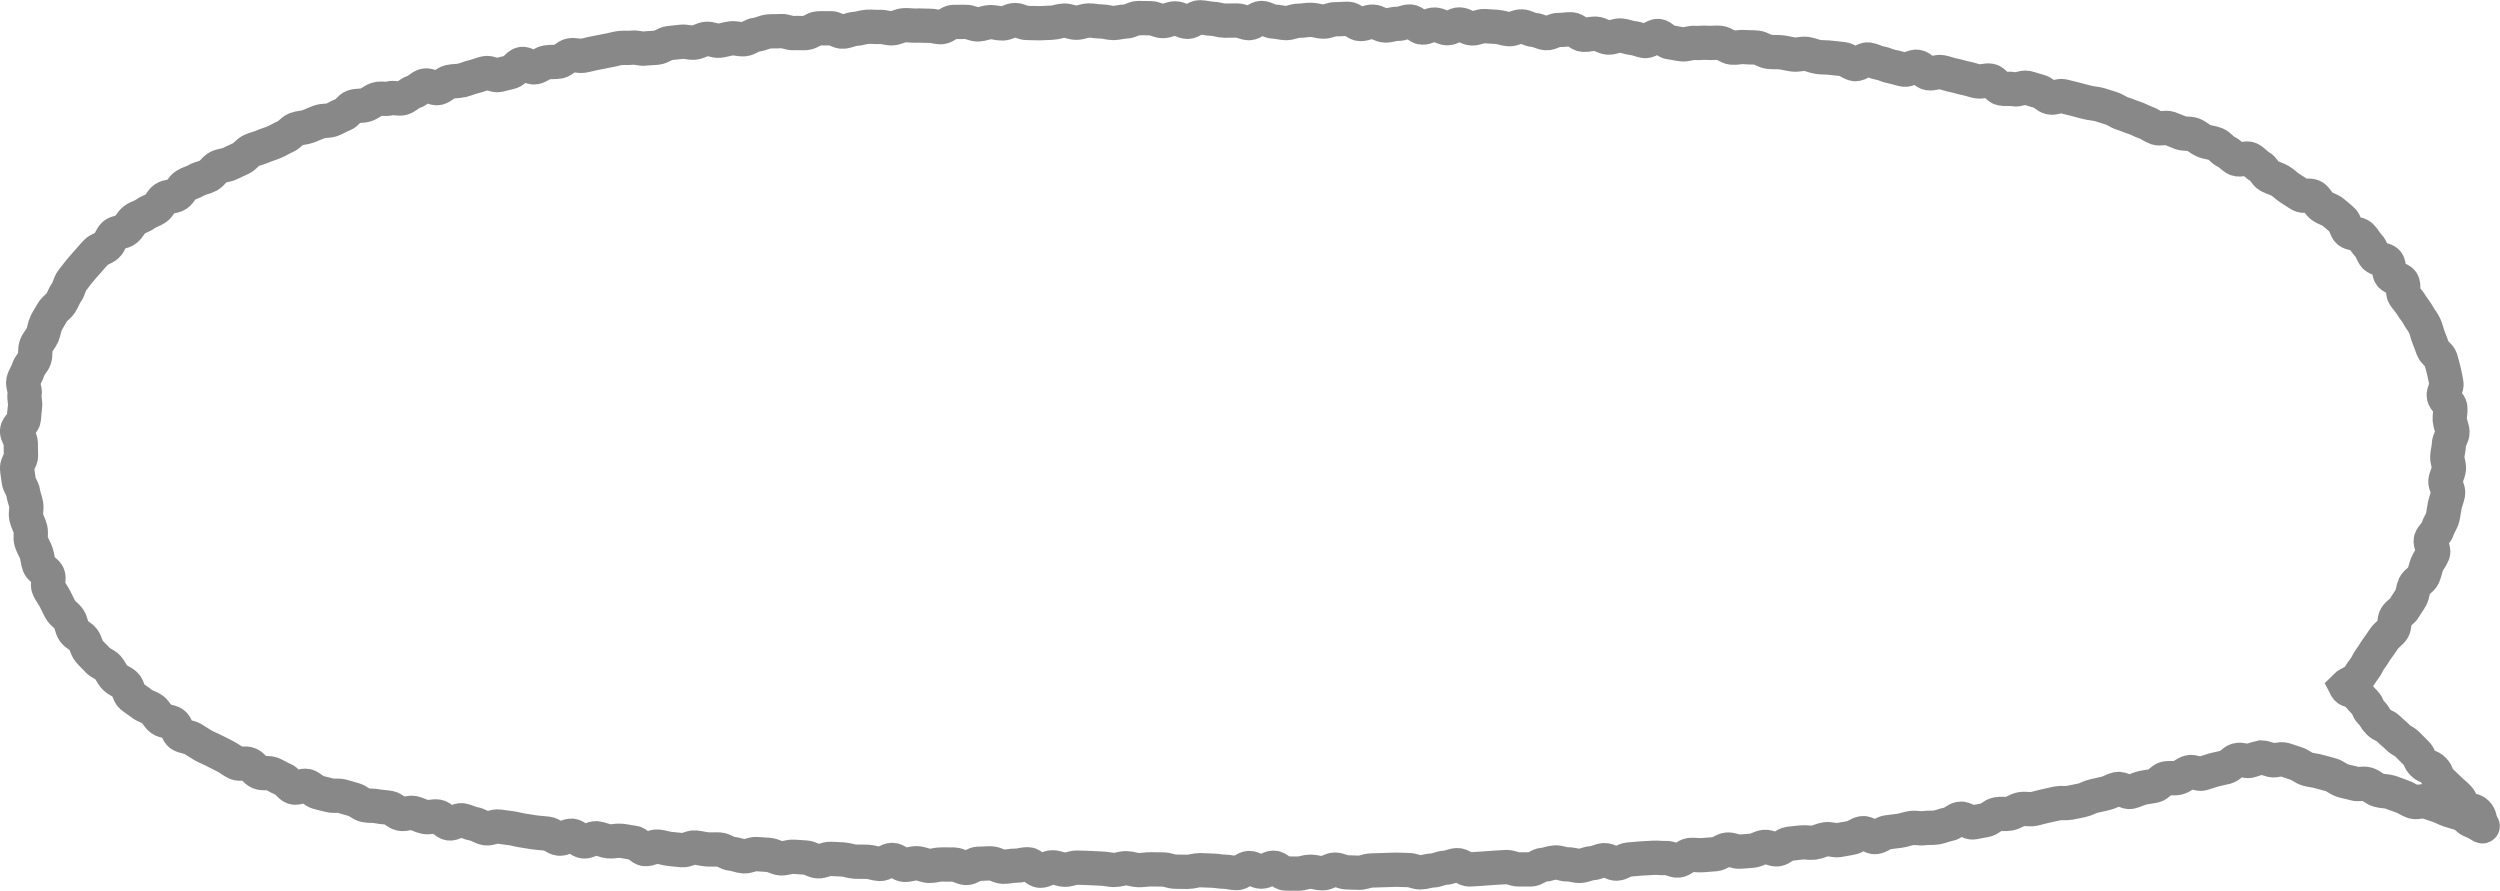 <!-- Generator: Adobe Illustrator 21.1.0, SVG Export Plug-In  -->
<svg version="1.1"
	 xmlns="http://www.w3.org/2000/svg" xmlns:xlink="http://www.w3.org/1999/xlink" xmlns:a="http://ns.adobe.com/AdobeSVGViewerExtensions/3.0/"
	 x="0px" y="0px" width="145.809px" height="51.951px" viewBox="0 0 145.809 51.951"
	 style="enable-background:new 0 0 145.809 51.951;" xml:space="preserve">
<style type="text/css">
	.st0{fill:none;stroke:#888888;stroke-width:2;stroke-miterlimit:10;}
</style>
<defs>
</defs>
<g>
	<path class="st0" d="M131.897,44.175c-0.351,0.079-0.223,0.059-0.68,0.197c-0.19,0.057-0.49-0.113-0.759-0.035
		c-0.207,0.06-0.377,0.334-0.63,0.405c-0.214,0.06-0.453,0.094-0.699,0.16c-0.218,0.059-0.441,0.152-0.685,0.216
		c-0.221,0.058-0.519-0.14-0.761-0.078c-0.223,0.057-0.417,0.266-0.658,0.326c-0.225,0.056-0.489-0.017-0.729,0.041
		c-0.226,0.055-0.399,0.362-0.639,0.419c-0.227,0.054-0.47,0.07-0.71,0.125c-0.228,0.053-0.446,0.179-0.685,0.233
		c-0.229,0.052-0.535-0.216-0.774-0.164c-0.23,0.051-0.442,0.2-0.681,0.252c-0.23,0.05-0.463,0.11-0.702,0.16
		c-0.229,0.048-0.442,0.194-0.68,0.243c-0.23,0.047-0.464,0.096-0.701,0.144c-0.231,0.046-0.486-0.011-0.723,0.036
		c-0.231,0.046-0.463,0.108-0.7,0.154c-0.232,0.045-0.46,0.126-0.698,0.171c-0.232,0.044-0.49-0.032-0.728,0.012
		c-0.233,0.043-0.444,0.219-0.683,0.262c-0.233,0.042-0.485-0.005-0.724,0.037c-0.234,0.041-0.432,0.301-0.671,0.342
		c-0.234,0.04-0.47,0.092-0.709,0.132c-0.235,0.04-0.527-0.254-0.767-0.215c-0.235,0.039-0.438,0.284-0.678,0.323
		c-0.235,0.038-0.461,0.15-0.701,0.188c-0.236,0.037-0.485,0.003-0.725,0.04c-0.234,0.036-0.488-0.045-0.726-0.009
		c-0.234,0.035-0.462,0.127-0.701,0.162c-0.235,0.035-0.474,0.054-0.713,0.089c-0.236,0.034-0.448,0.245-0.687,0.278
		c-0.236,0.033-0.519-0.26-0.758-0.227c-0.236,0.032-0.45,0.244-0.69,0.277c-0.237,0.032-0.471,0.095-0.711,0.127
		c-0.237,0.031-0.495-0.081-0.735-0.051c-0.238,0.03-0.463,0.167-0.704,0.197c-0.238,0.03-0.489-0.038-0.731-0.009
		c-0.237,0.029-0.475,0.05-0.715,0.078c-0.237,0.028-0.448,0.295-0.689,0.323c-0.238,0.027-0.503-0.168-0.744-0.141
		c-0.239,0.027-0.463,0.193-0.705,0.22c-0.239,0.026-0.482,0.031-0.724,0.056c-0.238,0.025-0.498-0.146-0.739-0.121
		c-0.24,0.025-0.46,0.244-0.702,0.268c-0.241,0.024-0.484,0.033-0.727,0.057c-0.24,0.023-0.49-0.033-0.732-0.01
		c-0.243,0.023-0.464,0.302-0.709,0.325c-0.23,0.021-0.488-0.169-0.734-0.149c-0.231,0.019-0.474-0.029-0.719-0.011
		c-0.232,0.018-0.47,0.023-0.714,0.04c-0.233,0.016-0.469,0.044-0.713,0.06c-0.233,0.015-0.459,0.225-0.702,0.24
		c-0.234,0.014-0.486-0.216-0.728-0.202c-0.234,0.013-0.465,0.162-0.706,0.175c-0.235,0.012-0.467,0.145-0.708,0.157
		c-0.235,0.012-0.479-0.097-0.72-0.086c-0.235,0.011-0.48-0.124-0.721-0.113c-0.236,0.01-0.469,0.127-0.71,0.137
		c-0.236,0.01-0.465,0.26-0.706,0.269c-0.236,0.009-0.476-0.01-0.717-0.001c-0.236,0.008-0.48-0.144-0.721-0.136
		c-0.236,0.008-0.474,0.034-0.715,0.042c-0.237,0.007-0.474,0.046-0.715,0.053c-0.237,0.007-0.475,0.038-0.715,0.044
		c-0.237,0.006-0.482-0.255-0.723-0.249c-0.237,0.006-0.472,0.145-0.713,0.151c-0.237,0.006-0.473,0.152-0.713,0.157
		c-0.237,0.005-0.474,0.105-0.715,0.11c-0.237,0.005-0.479-0.138-0.719-0.133c-0.236,0.004-0.474-0.024-0.712-0.02
		c-0.236,0.004-0.473,0.019-0.712,0.023c-0.236,0.003-0.474,0.018-0.712,0.021c-0.236,0.003-0.473,0.13-0.711,0.133
		c-0.237,0.003-0.475-0.025-0.714-0.023c-0.237,0.002-0.476-0.161-0.715-0.159c-0.237,0.002-0.473,0.213-0.712,0.214
		c-0.237,0.002-0.476-0.095-0.715-0.094c-0.237,0.001-0.475,0.112-0.714,0.113c-0.237,0.001-0.476-0.005-0.715-0.005
		c-0.238,0.001-0.476-0.34-0.716-0.34c-0.238,0-0.476,0.231-0.715,0.231c-0.238,0-0.476-0.213-0.715-0.213
		c-0.238,0-0.477,0.296-0.717,0.295c-0.238-0.001-0.477-0.078-0.716-0.079c-0.238-0.001-0.477-0.061-0.716-0.063
		c-0.238-0.001-0.477-0.025-0.716-0.027c-0.238-0.002-0.478,0.099-0.718,0.097c-0.238-0.002-0.478-0.007-0.717-0.009
		c-0.238-0.002-0.474-0.126-0.713-0.129c-0.238-0.003-0.476-0.004-0.715-0.007c-0.238-0.003-0.477,0.049-0.716,0.045
		c-0.238-0.003-0.475-0.107-0.714-0.11c-0.238-0.004-0.479,0.105-0.718,0.101c-0.238-0.004-0.476-0.072-0.715-0.077
		c-0.239-0.005-0.477-0.032-0.716-0.036c-0.239-0.005-0.478-0.019-0.717-0.024c-0.239-0.005-0.481,0.129-0.721,0.123
		c-0.239-0.006-0.475-0.135-0.715-0.14c-0.239-0.006-0.484,0.207-0.724,0.201c-0.239-0.006-0.469-0.374-0.708-0.381
		c-0.239-0.007-0.482,0.091-0.721,0.084c-0.239-0.007-0.482,0.069-0.721,0.062c-0.24-0.007-0.474-0.188-0.713-0.196
		c-0.24-0.008-0.481,0.027-0.72,0.019c-0.24-0.008-0.489,0.258-0.729,0.249c-0.24-0.009-0.473-0.19-0.713-0.199
		c-0.24-0.009-0.481,0.003-0.72-0.006c-0.24-0.009-0.485,0.092-0.724,0.083c-0.24-0.01-0.475-0.143-0.715-0.153
		c-0.24-0.01-0.486,0.103-0.726,0.092c-0.24-0.011-0.469-0.276-0.709-0.287c-0.24-0.011-0.493,0.248-0.733,0.236
		c-0.24-0.012-0.476-0.114-0.716-0.126c-0.24-0.012-0.482,0.004-0.722-0.008c-0.24-0.012-0.476-0.116-0.716-0.129
		c-0.24-0.013-0.481-0.021-0.721-0.034c-0.24-0.013-0.491,0.156-0.731,0.142c-0.24-0.014-0.47-0.204-0.71-0.219
		c-0.24-0.014-0.48-0.031-0.72-0.046c-0.24-0.015-0.489,0.107-0.729,0.092c-0.24-0.015-0.471-0.183-0.71-0.199
		c-0.24-0.016-0.48-0.034-0.72-0.05c-0.24-0.017-0.493,0.148-0.733,0.131c-0.24-0.017-0.474-0.131-0.713-0.148
		c-0.24-0.018-0.466-0.228-0.705-0.247c-0.24-0.018-0.483,0.008-0.723-0.01c-0.24-0.019-0.476-0.088-0.715-0.108
		c-0.24-0.02-0.498,0.175-0.737,0.155c-0.24-0.02-0.479-0.052-0.718-0.073c-0.24-0.021-0.473-0.115-0.712-0.137
		c-0.24-0.022-0.499,0.168-0.738,0.146c-0.24-0.022-0.45-0.354-0.688-0.376c-0.24-0.023-0.475-0.083-0.713-0.107
		c-0.24-0.024-0.489,0.054-0.727,0.029c-0.24-0.025-0.468-0.151-0.705-0.176c-0.24-0.026-0.506,0.208-0.744,0.182
		c-0.24-0.026-0.45-0.303-0.687-0.33c-0.239-0.027-0.507,0.197-0.744,0.169c-0.239-0.028-0.453-0.262-0.689-0.291
		c-0.239-0.029-0.479-0.039-0.715-0.069c-0.239-0.03-0.474-0.081-0.71-0.112c-0.239-0.031-0.47-0.107-0.705-0.139
		c-0.239-0.033-0.476-0.061-0.711-0.094c-0.24-0.034-0.508,0.136-0.745,0.101c-0.24-0.035-0.456-0.216-0.693-0.252
		c-0.239-0.037-0.46-0.176-0.696-0.214c-0.239-0.038-0.524,0.22-0.759,0.181c-0.239-0.04-0.428-0.356-0.662-0.397
		c-0.238-0.041-0.499,0.066-0.733,0.023c-0.237-0.043-0.453-0.189-0.685-0.233c-0.237-0.045-0.507,0.095-0.738,0.049
		c-0.236-0.047-0.428-0.298-0.658-0.346c-0.236-0.049-0.479-0.044-0.709-0.094c-0.237-0.052-0.492-0.011-0.722-0.064
		c-0.236-0.054-0.428-0.272-0.657-0.327c-0.234-0.057-0.456-0.137-0.683-0.196c-0.234-0.061-0.495,0.005-0.721-0.057
		c-0.232-0.064-0.466-0.107-0.689-0.172c-0.231-0.068-0.407-0.297-0.629-0.367c-0.233-0.074-0.562,0.157-0.789,0.081
		c-0.231-0.078-0.379-0.39-0.604-0.471c-0.23-0.083-0.429-0.231-0.652-0.317c-0.228-0.088-0.521,0.002-0.743-0.089
		c-0.226-0.092-0.367-0.373-0.586-0.469c-0.223-0.098-0.539,0.02-0.756-0.081c-0.221-0.103-0.409-0.269-0.624-0.375
		c-0.218-0.108-0.433-0.217-0.645-0.328c-0.216-0.114-0.445-0.197-0.653-0.314c-0.213-0.119-0.41-0.26-0.615-0.383
		c-0.209-0.125-0.498-0.12-0.7-0.249c-0.206-0.131-0.241-0.517-0.439-0.651c-0.202-0.137-0.51-0.114-0.704-0.254
		c-0.198-0.143-0.297-0.411-0.487-0.557c-0.193-0.149-0.463-0.195-0.647-0.347c-0.189-0.155-0.407-0.275-0.588-0.433
		c-0.184-0.161-0.191-0.509-0.366-0.674c-0.178-0.167-0.438-0.241-0.607-0.411c-0.172-0.173-0.254-0.424-0.417-0.6
		c-0.165-0.179-0.447-0.248-0.603-0.429c-0.159-0.185-0.348-0.343-0.497-0.53c-0.152-0.19-0.182-0.47-0.324-0.662
		c-0.145-0.195-0.426-0.291-0.561-0.489c-0.137-0.201-0.139-0.487-0.266-0.69c-0.129-0.206-0.381-0.335-0.5-0.543
		c-0.121-0.21-0.214-0.436-0.325-0.648c-0.113-0.215-0.267-0.41-0.37-0.626c-0.104-0.219,0.049-0.551-0.046-0.771
		c-0.096-0.223-0.426-0.346-0.512-0.57c-0.087-0.226-0.091-0.482-0.168-0.709c-0.078-0.23-0.226-0.436-0.295-0.666
		c-0.069-0.232,0.013-0.505-0.046-0.737c-0.06-0.235-0.194-0.449-0.244-0.684c-0.051-0.237,0.038-0.498-0.003-0.734
		c-0.041-0.239-0.143-0.463-0.175-0.701c-0.032-0.24-0.239-0.46-0.262-0.699c-0.023-0.241-0.079-0.484-0.093-0.723
		c-0.013-0.242,0.231-0.493,0.227-0.732c-0.004-0.242-0.015-0.479-0.01-0.719c0.005-0.243-0.235-0.495-0.22-0.734
		c0.015-0.242,0.373-0.455,0.397-0.693c0.024-0.242,0.035-0.476,0.068-0.713c0.034-0.241-0.064-0.498-0.021-0.733
		c0.044-0.239-0.129-0.524-0.076-0.758c0.054-0.237,0.227-0.448,0.29-0.679c0.064-0.235,0.294-0.418,0.366-0.644
		c0.074-0.232,0.004-0.511,0.087-0.734c0.085-0.229,0.279-0.413,0.373-0.632c0.096-0.224,0.111-0.482,0.216-0.694
		c0.108-0.219,0.245-0.421,0.361-0.628c0.12-0.213,0.36-0.344,0.488-0.542c0.133-0.205,0.201-0.443,0.343-0.632
		c0.144-0.192,0.164-0.482,0.316-0.671c0.15-0.187,0.287-0.392,0.445-0.575c0.156-0.181,0.313-0.37,0.477-0.548
		c0.162-0.176,0.313-0.372,0.483-0.544c0.167-0.171,0.461-0.22,0.636-0.388c0.173-0.165,0.228-0.464,0.407-0.626
		c0.177-0.16,0.517-0.142,0.701-0.299c0.182-0.155,0.284-0.41,0.472-0.563c0.186-0.15,0.453-0.201,0.645-0.348
		c0.19-0.145,0.447-0.199,0.644-0.341c0.194-0.14,0.285-0.426,0.485-0.564c0.197-0.135,0.514-0.091,0.718-0.224
		c0.2-0.131,0.301-0.417,0.507-0.545c0.203-0.126,0.45-0.181,0.659-0.305c0.206-0.122,0.469-0.142,0.68-0.262
		c0.208-0.118,0.342-0.37,0.555-0.485c0.21-0.113,0.485-0.105,0.701-0.216c0.213-0.109,0.434-0.198,0.652-0.305
		c0.215-0.106,0.364-0.347,0.583-0.451c0.216-0.102,0.461-0.145,0.683-0.245c0.218-0.098,0.454-0.157,0.677-0.254
		c0.218-0.094,0.42-0.227,0.642-0.319c0.219-0.091,0.376-0.341,0.6-0.43c0.221-0.088,0.484-0.074,0.709-0.16
		c0.222-0.085,0.439-0.188,0.666-0.271c0.223-0.082,0.495-0.033,0.723-0.114c0.225-0.079,0.426-0.227,0.655-0.304
		c0.226-0.077,0.375-0.389,0.605-0.464c0.227-0.074,0.494-0.03,0.725-0.102c0.228-0.071,0.421-0.265,0.653-0.335
		c0.229-0.069,0.506,0.019,0.739-0.048c0.229-0.067,0.513,0.054,0.746-0.011c0.23-0.064,0.415-0.299,0.649-0.362
		c0.231-0.062,0.415-0.312,0.65-0.372c0.232-0.06,0.547,0.201,0.782,0.142c0.232-0.058,0.421-0.3,0.657-0.357
		c0.233-0.056,0.486-0.035,0.722-0.09c0.234-0.054,0.457-0.161,0.694-0.214c0.234-0.052,0.459-0.156,0.696-0.207
		c0.235-0.05,0.525,0.158,0.763,0.109c0.233-0.048,0.461-0.127,0.697-0.174c0.234-0.047,0.405-0.423,0.642-0.468
		c0.235-0.045,0.532,0.237,0.77,0.194c0.235-0.043,0.443-0.245,0.681-0.287c0.236-0.042,0.486-0.008,0.725-0.049
		c0.236-0.04,0.433-0.327,0.672-0.366c0.237-0.039,0.498,0.062,0.738,0.024c0.237-0.038,0.469-0.119,0.709-0.155
		c0.238-0.036,0.472-0.105,0.713-0.141c0.238-0.035,0.472-0.116,0.712-0.15c0.239-0.034,0.49,0.01,0.731-0.023
		c0.237-0.032,0.495,0.083,0.735,0.052c0.238-0.031,0.482-0.025,0.722-0.055c0.239-0.03,0.457-0.235,0.698-0.264
		c0.239-0.029,0.481-0.05,0.723-0.077c0.24-0.027,0.496,0.077,0.738,0.05c0.24-0.026,0.467-0.196,0.71-0.221
		c0.24-0.025,0.499,0.135,0.741,0.11c0.241-0.024,0.476-0.114,0.719-0.138c0.242-0.023,0.495,0.072,0.739,0.05
		c0.242-0.022,0.466-0.244,0.71-0.265c0.244-0.021,0.479-0.167,0.725-0.187c0.237-0.02,0.479-0.002,0.72-0.022
		c0.237-0.019,0.49,0.136,0.73,0.118c0.237-0.018,0.48,0.013,0.72-0.005c0.238-0.017,0.461-0.253,0.702-0.27
		c0.238-0.016,0.48,0.006,0.72-0.01c0.238-0.016,0.493,0.215,0.734,0.2c0.238-0.015,0.47-0.146,0.71-0.16
		c0.238-0.014,0.473-0.109,0.713-0.123c0.238-0.014,0.48,0.019,0.721,0.006c0.238-0.013,0.484,0.093,0.725,0.08
		c0.239-0.012,0.471-0.165,0.712-0.177c0.237-0.012,0.478,0.032,0.717,0.021c0.237-0.011,0.477,0.018,0.717,0.008
		c0.238-0.01,0.48,0.092,0.72,0.082c0.238-0.01,0.465-0.294,0.705-0.303c0.238-0.009,0.478,0.006,0.717-0.003
		c0.238-0.009,0.483,0.156,0.723,0.148c0.238-0.008,0.473-0.127,0.713-0.135c0.238-0.008,0.48,0.086,0.72,0.079
		c0.238-0.007,0.473-0.191,0.712-0.198c0.239-0.007,0.483,0.176,0.723,0.17c0.239-0.006,0.479,0.02,0.719,0.014
		c0.239-0.005,0.478-0.025,0.718-0.03c0.239-0.005,0.476-0.118,0.716-0.123c0.239-0.004,0.481,0.128,0.721,0.124
		c0.239-0.004,0.477-0.126,0.717-0.13c0.239-0.003,0.48,0.059,0.72,0.056c0.239-0.003,0.48,0.092,0.72,0.09
		c0.239-0.002,0.478-0.085,0.719-0.087c0.24-0.002,0.478-0.198,0.718-0.2c0.24-0.001,0.48,0.009,0.72,0.008
		c0.24-0.001,0.48,0.167,0.721,0.166c0.24,0,0.48-0.156,0.72-0.156c0.24,0,0.48,0.2,0.72,0.201c0.239,0,0.479-0.266,0.719-0.265
		c0.239,0.001,0.479,0.084,0.719,0.086c0.239,0.001,0.478,0.108,0.718,0.11c0.24,0.002,0.479-0.011,0.719-0.008
		c0.24,0.002,0.478,0.15,0.718,0.153c0.24,0.003,0.484-0.305,0.724-0.301c0.24,0.003,0.477,0.207,0.717,0.211
		c0.24,0.004,0.479,0.083,0.719,0.087c0.24,0.004,0.483-0.141,0.724-0.136c0.24,0.005,0.482-0.059,0.723-0.054
		c0.24,0.005,0.479,0.099,0.719,0.105c0.24,0.006,0.485-0.147,0.726-0.141c0.24,0.006,0.483-0.028,0.723-0.022
		c0.241,0.007,0.473,0.297,0.714,0.304c0.241,0.007,0.486-0.147,0.727-0.139c0.241,0.008,0.475,0.216,0.716,0.224
		c0.241,0.008,0.486-0.105,0.727-0.097c0.241,0.009,0.488-0.143,0.729-0.134c0.241,0.009,0.469,0.343,0.71,0.353
		c0.241,0.01,0.49-0.185,0.731-0.175c0.241,0.01,0.474,0.199,0.715,0.21c0.241,0.011,0.493-0.228,0.734-0.217
		c0.241,0.011,0.473,0.217,0.714,0.229c0.241,0.012,0.491-0.146,0.732-0.134c0.241,0.012,0.482,0.033,0.723,0.046
		c0.241,0.013,0.477,0.122,0.718,0.135c0.241,0.013,0.494-0.176,0.735-0.162c0.241,0.014,0.473,0.191,0.714,0.206
		c0.241,0.015,0.473,0.171,0.714,0.186c0.241,0.015,0.497-0.202,0.738-0.187c0.241,0.016,0.488-0.053,0.729-0.037
		c0.241,0.016,0.464,0.304,0.704,0.32c0.241,0.017,0.49-0.08,0.731-0.062c0.241,0.018,0.47,0.204,0.71,0.223
		c0.241,0.018,0.495-0.139,0.736-0.12c0.241,0.019,0.474,0.134,0.715,0.154c0.241,0.019,0.473,0.149,0.713,0.169
		c0.241,0.02,0.512-0.317,0.752-0.296c0.241,0.021,0.455,0.354,0.695,0.375c0.241,0.021,0.477,0.091,0.717,0.113
		c0.241,0.022,0.495-0.106,0.735-0.083c0.241,0.023,0.489-0.029,0.729-0.005c0.241,0.023,0.489-0.024,0.728,0
		c0.241,0.024,0.46,0.255,0.7,0.28c0.241,0.025,0.492-0.058,0.732-0.033c0.241,0.026,0.486,0.008,0.725,0.034
		c0.241,0.026,0.462,0.219,0.702,0.246c0.241,0.027,0.486,0.002,0.725,0.03c0.24,0.028,0.475,0.098,0.714,0.126
		c0.24,0.029,0.495-0.067,0.734-0.038c0.24,0.03,0.468,0.151,0.707,0.181c0.24,0.031,0.485,0.015,0.724,0.047
		c0.24,0.031,0.481,0.046,0.72,0.078c0.24,0.032,0.452,0.258,0.69,0.291c0.24,0.033,0.531-0.305,0.769-0.271
		c0.239,0.034,0.463,0.179,0.7,0.214c0.239,0.035,0.463,0.171,0.7,0.207c0.239,0.036,0.467,0.135,0.704,0.172
		c0.239,0.037,0.521-0.204,0.758-0.166c0.239,0.039,0.434,0.338,0.67,0.377c0.238,0.04,0.507-0.105,0.743-0.065
		c0.238,0.041,0.465,0.142,0.701,0.184c0.238,0.042,0.467,0.129,0.702,0.172c0.239,0.044,0.468,0.137,0.705,0.181
		c0.239,0.045,0.51-0.084,0.746-0.038c0.238,0.046,0.412,0.412,0.648,0.459c0.238,0.048,0.495-0.009,0.73,0.04
		c0.237,0.049,0.522-0.131,0.757-0.081c0.237,0.051,0.464,0.146,0.697,0.198c0.236,0.053,0.425,0.309,0.658,0.363
		c0.236,0.054,0.525-0.127,0.757-0.072c0.235,0.056,0.469,0.116,0.7,0.174c0.234,0.058,0.466,0.123,0.697,0.183
		c0.234,0.06,0.481,0.067,0.71,0.128c0.233,0.062,0.458,0.153,0.686,0.217c0.234,0.065,0.435,0.241,0.664,0.307
		c0.233,0.067,0.451,0.175,0.679,0.244c0.231,0.07,0.439,0.206,0.665,0.277c0.23,0.072,0.422,0.246,0.646,0.32
		c0.23,0.076,0.526-0.055,0.75,0.022c0.227,0.078,0.442,0.183,0.663,0.263c0.226,0.082,0.504,0.019,0.723,0.102
		c0.226,0.086,0.408,0.282,0.628,0.37c0.224,0.09,0.482,0.096,0.701,0.188c0.223,0.094,0.374,0.348,0.591,0.444
		c0.221,0.098,0.382,0.317,0.596,0.417c0.219,0.102,0.579-0.096,0.791,0.008c0.217,0.107,0.373,0.332,0.582,0.441
		c0.214,0.111,0.316,0.424,0.523,0.538c0.211,0.116,0.452,0.169,0.656,0.288c0.209,0.121,0.371,0.308,0.572,0.431
		c0.205,0.126,0.4,0.256,0.597,0.384c0.202,0.131,0.586-0.016,0.78,0.118c0.198,0.137,0.299,0.41,0.489,0.549
		c0.194,0.142,0.456,0.194,0.641,0.338c0.19,0.148,0.365,0.315,0.546,0.466c0.185,0.154,0.195,0.506,0.371,0.663
		c0.18,0.16,0.548,0.11,0.719,0.273c0.175,0.166,0.283,0.399,0.448,0.567c0.169,0.172,0.216,0.452,0.374,0.627
		c0.162,0.178,0.56,0.148,0.712,0.328c0.155,0.184,0.054,0.573,0.199,0.759c0.147,0.19,0.532,0.202,0.669,0.394
		c0.14,0.197-0.008,0.584,0.121,0.783c0.131,0.202,0.304,0.368,0.423,0.572c0.122,0.207,0.286,0.384,0.397,0.593
		c0.112,0.212,0.275,0.396,0.375,0.61c0.102,0.217,0.138,0.46,0.229,0.678c0.092,0.221,0.168,0.444,0.249,0.666
		c0.082,0.225,0.387,0.375,0.457,0.601c0.071,0.228,0.127,0.467,0.187,0.697c0.06,0.231,0.096,0.474,0.145,0.706
		c0.05,0.234-0.189,0.521-0.15,0.755c0.039,0.236,0.352,0.431,0.38,0.666c0.028,0.237-0.051,0.487-0.033,0.724
		c0.018,0.238,0.149,0.473,0.157,0.71c0.008,0.238-0.206,0.48-0.209,0.718c-0.002,0.238-0.079,0.47-0.092,0.707
		c-0.012,0.238,0.114,0.483,0.092,0.72c-0.022,0.237-0.167,0.458-0.198,0.694c-0.031,0.236,0.191,0.511,0.151,0.745
		c-0.04,0.235-0.144,0.462-0.193,0.694c-0.049,0.233-0.068,0.477-0.125,0.707c-0.057,0.231-0.226,0.435-0.291,0.663
		c-0.065,0.229-0.319,0.398-0.392,0.624c-0.073,0.227,0.204,0.573,0.124,0.796c-0.081,0.224-0.261,0.416-0.349,0.636
		c-0.088,0.222-0.127,0.468-0.222,0.686c-0.096,0.219-0.401,0.343-0.503,0.557c-0.103,0.216-0.102,0.481-0.211,0.692
		c-0.11,0.213-0.264,0.4-0.379,0.607c-0.116,0.209-0.38,0.328-0.501,0.531c-0.123,0.205-0.049,0.529-0.177,0.728
		c-0.13,0.202-0.366,0.331-0.501,0.526c-0.136,0.197-0.266,0.395-0.406,0.585c-0.143,0.192-0.251,0.407-0.398,0.591
		c-0.15,0.188-0.222,0.438-0.375,0.617c-0.156,0.182-0.26,0.414-0.419,0.586c-0.163,0.176-0.496,0.261-0.661,0.427
		c0.158,0.315,0.374,0.148,0.623,0.397c0.25,0.25,0.232,0.267,0.482,0.517c0.249,0.249,0.142,0.356,0.391,0.605
		c0.249,0.249,0.185,0.312,0.434,0.561c0.249,0.249,0.344,0.154,0.593,0.403c0.25,0.25,0.272,0.228,0.523,0.478
		c0.25,0.25,0.322,0.177,0.572,0.427c0.25,0.25,0.25,0.249,0.499,0.499c0.247,0.247,0.142,0.352,0.39,0.6
		c0.249,0.249,0.377,0.121,0.626,0.371c0.25,0.25,0.128,0.373,0.379,0.623c0.25,0.25,0.261,0.239,0.511,0.489
		c0.251,0.251,0.272,0.23,0.524,0.482c0.252,0.252,0.134,0.369,0.386,0.621c0.252,0.252,0.458,0.047,0.71,0.3
		c0.252,0.252,0.119,0.361,0.305,0.666c0.185,0.303-0.173-0.063-0.6-0.204c-0.192-0.063-0.357-0.328-0.615-0.413
		c-0.208-0.069-0.442-0.126-0.687-0.206c-0.215-0.071-0.426-0.198-0.665-0.276c-0.219-0.072-0.445-0.152-0.68-0.228
		c-0.221-0.072-0.524,0.082-0.756,0.007c-0.223-0.073-0.423-0.232-0.654-0.307c-0.223-0.072-0.441-0.172-0.669-0.245
		c-0.226-0.073-0.484-0.05-0.712-0.123c-0.228-0.073-0.416-0.273-0.644-0.346c-0.23-0.073-0.517,0.038-0.745-0.034
		c-0.231-0.073-0.473-0.106-0.7-0.176c-0.233-0.073-0.425-0.261-0.651-0.331c-0.234-0.072-0.469-0.121-0.693-0.189
		c-0.236-0.072-0.483-0.083-0.704-0.149c-0.241-0.072-0.435-0.263-0.654-0.326c-0.246-0.072-0.468-0.166-0.68-0.225
		c-0.259-0.072-0.544,0.077-0.742,0.028C132.166,44.242,132.007,44.175,131.897,44.175z"/>
</g>
</svg>